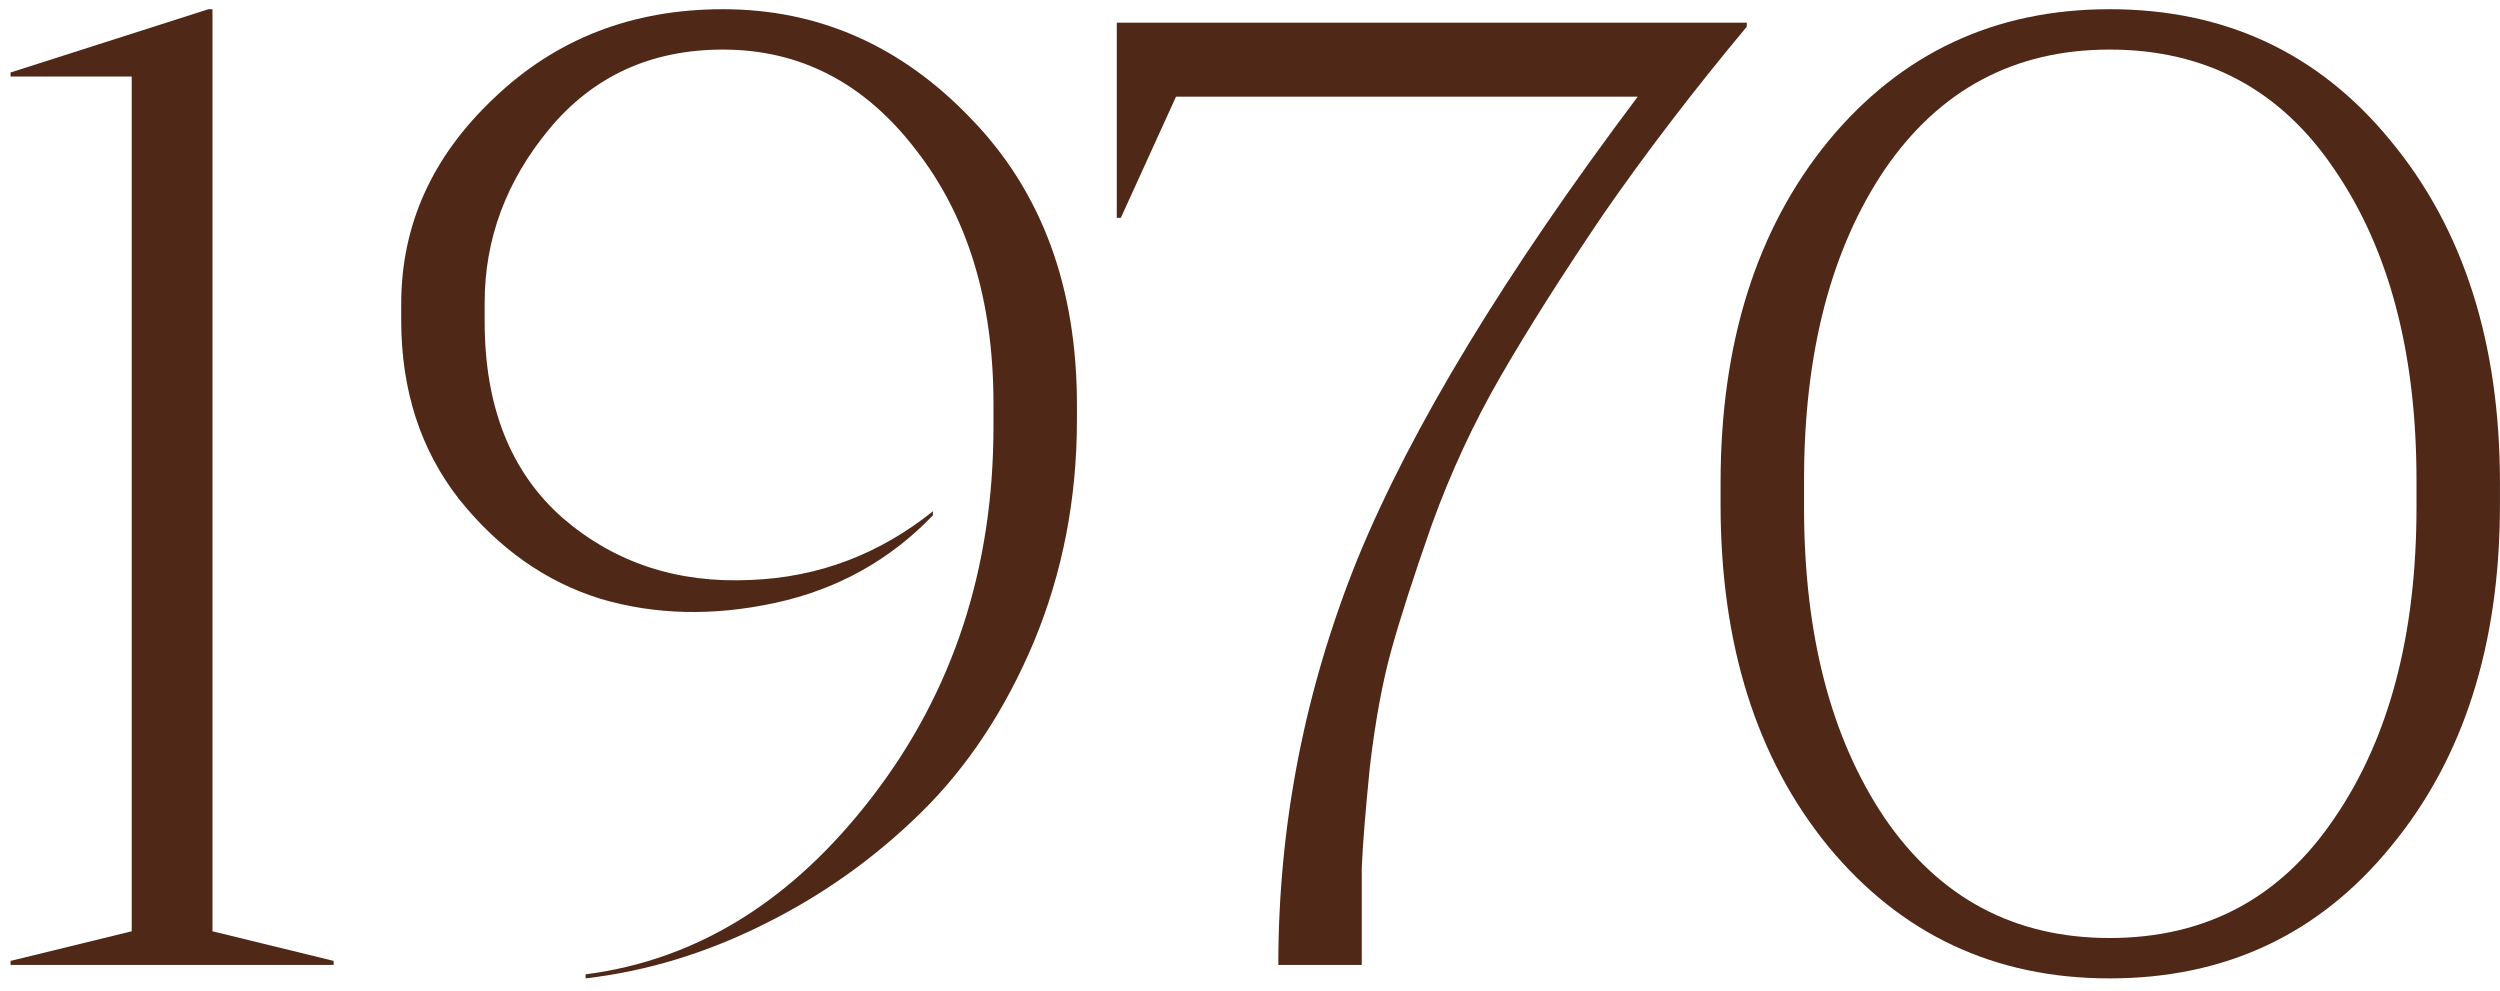 <svg xmlns="http://www.w3.org/2000/svg" width="174" height="69" viewBox="0 0 174 69" fill="none">
  <path d="M23.22 67.159H0.735V66.878L9.167 64.817V5.325H0.735V5.044L14.507 0.641H14.789V64.817L23.22 66.878V67.159Z" fill="#4F2817"></path>
  <path d="M40.759 68.096V67.814C48.504 66.815 55.156 62.693 60.714 55.448C66.336 48.14 69.146 39.552 69.146 29.684V28.091C69.146 20.908 67.335 15.006 63.712 10.384C60.152 5.762 55.686 3.451 50.315 3.451C45.318 3.451 41.29 5.294 38.229 8.979C35.231 12.601 33.732 16.63 33.732 21.064V22.376C33.732 28.31 35.544 32.869 39.166 36.054C42.789 39.177 47.161 40.614 52.282 40.364C56.967 40.177 61.183 38.584 64.93 35.586V35.867C61.932 38.99 58.278 41.02 53.969 41.957C49.659 42.894 45.599 42.8 41.789 41.676C37.98 40.489 34.7 38.178 31.952 34.743C29.267 31.308 27.924 27.154 27.924 22.282V21.158C27.924 15.662 30.078 10.884 34.388 6.824C38.698 2.702 44.007 0.641 50.315 0.641C56.998 0.641 62.775 3.201 67.647 8.323C72.519 13.382 74.955 20.003 74.955 28.185V29.215C74.955 34.712 73.956 39.864 71.957 44.674C69.958 49.42 67.335 53.387 64.087 56.572C60.839 59.757 57.185 62.349 53.126 64.348C49.128 66.347 45.006 67.596 40.759 68.096Z" fill="#4F2817"></path>
  <path d="M121.574 1.577V1.859C117.826 6.356 114.485 10.728 111.549 14.975C108.676 19.222 106.303 22.97 104.429 26.217C102.555 29.465 100.963 32.9 99.651 36.523C98.402 40.083 97.465 42.987 96.84 45.236C96.216 47.484 95.716 50.201 95.341 53.387C95.029 56.51 94.842 58.852 94.779 60.413C94.779 61.912 94.779 64.161 94.779 67.159H88.971C88.971 57.415 90.813 47.984 94.498 38.865C98.246 29.746 104.741 19.035 113.985 6.73H81.85L78.009 15.162H77.728V1.577H121.574Z" fill="#4F2817"></path>
  <path d="M146.828 0.641C154.885 0.641 161.412 3.701 166.408 9.822C171.467 15.943 173.997 23.875 173.997 33.619V35.118C173.997 44.861 171.467 52.793 166.408 58.914C161.412 65.035 154.885 68.096 146.828 68.096C138.833 68.096 132.306 65.035 127.247 58.914C122.25 52.793 119.752 44.861 119.752 35.118V33.619C119.752 23.875 122.25 15.943 127.247 9.822C132.306 3.701 138.833 0.641 146.828 0.641ZM146.828 3.451C140.207 3.451 134.992 6.231 131.182 11.789C127.434 17.348 125.561 24.562 125.561 33.431V35.305C125.561 44.174 127.434 51.388 131.182 56.947C134.992 62.505 140.207 65.285 146.828 65.285C153.511 65.285 158.726 62.505 162.473 56.947C166.283 51.388 168.188 44.174 168.188 35.305V33.431C168.188 24.562 166.283 17.348 162.473 11.789C158.726 6.231 153.511 3.451 146.828 3.451Z" fill="#4F2817"></path>
</svg>
